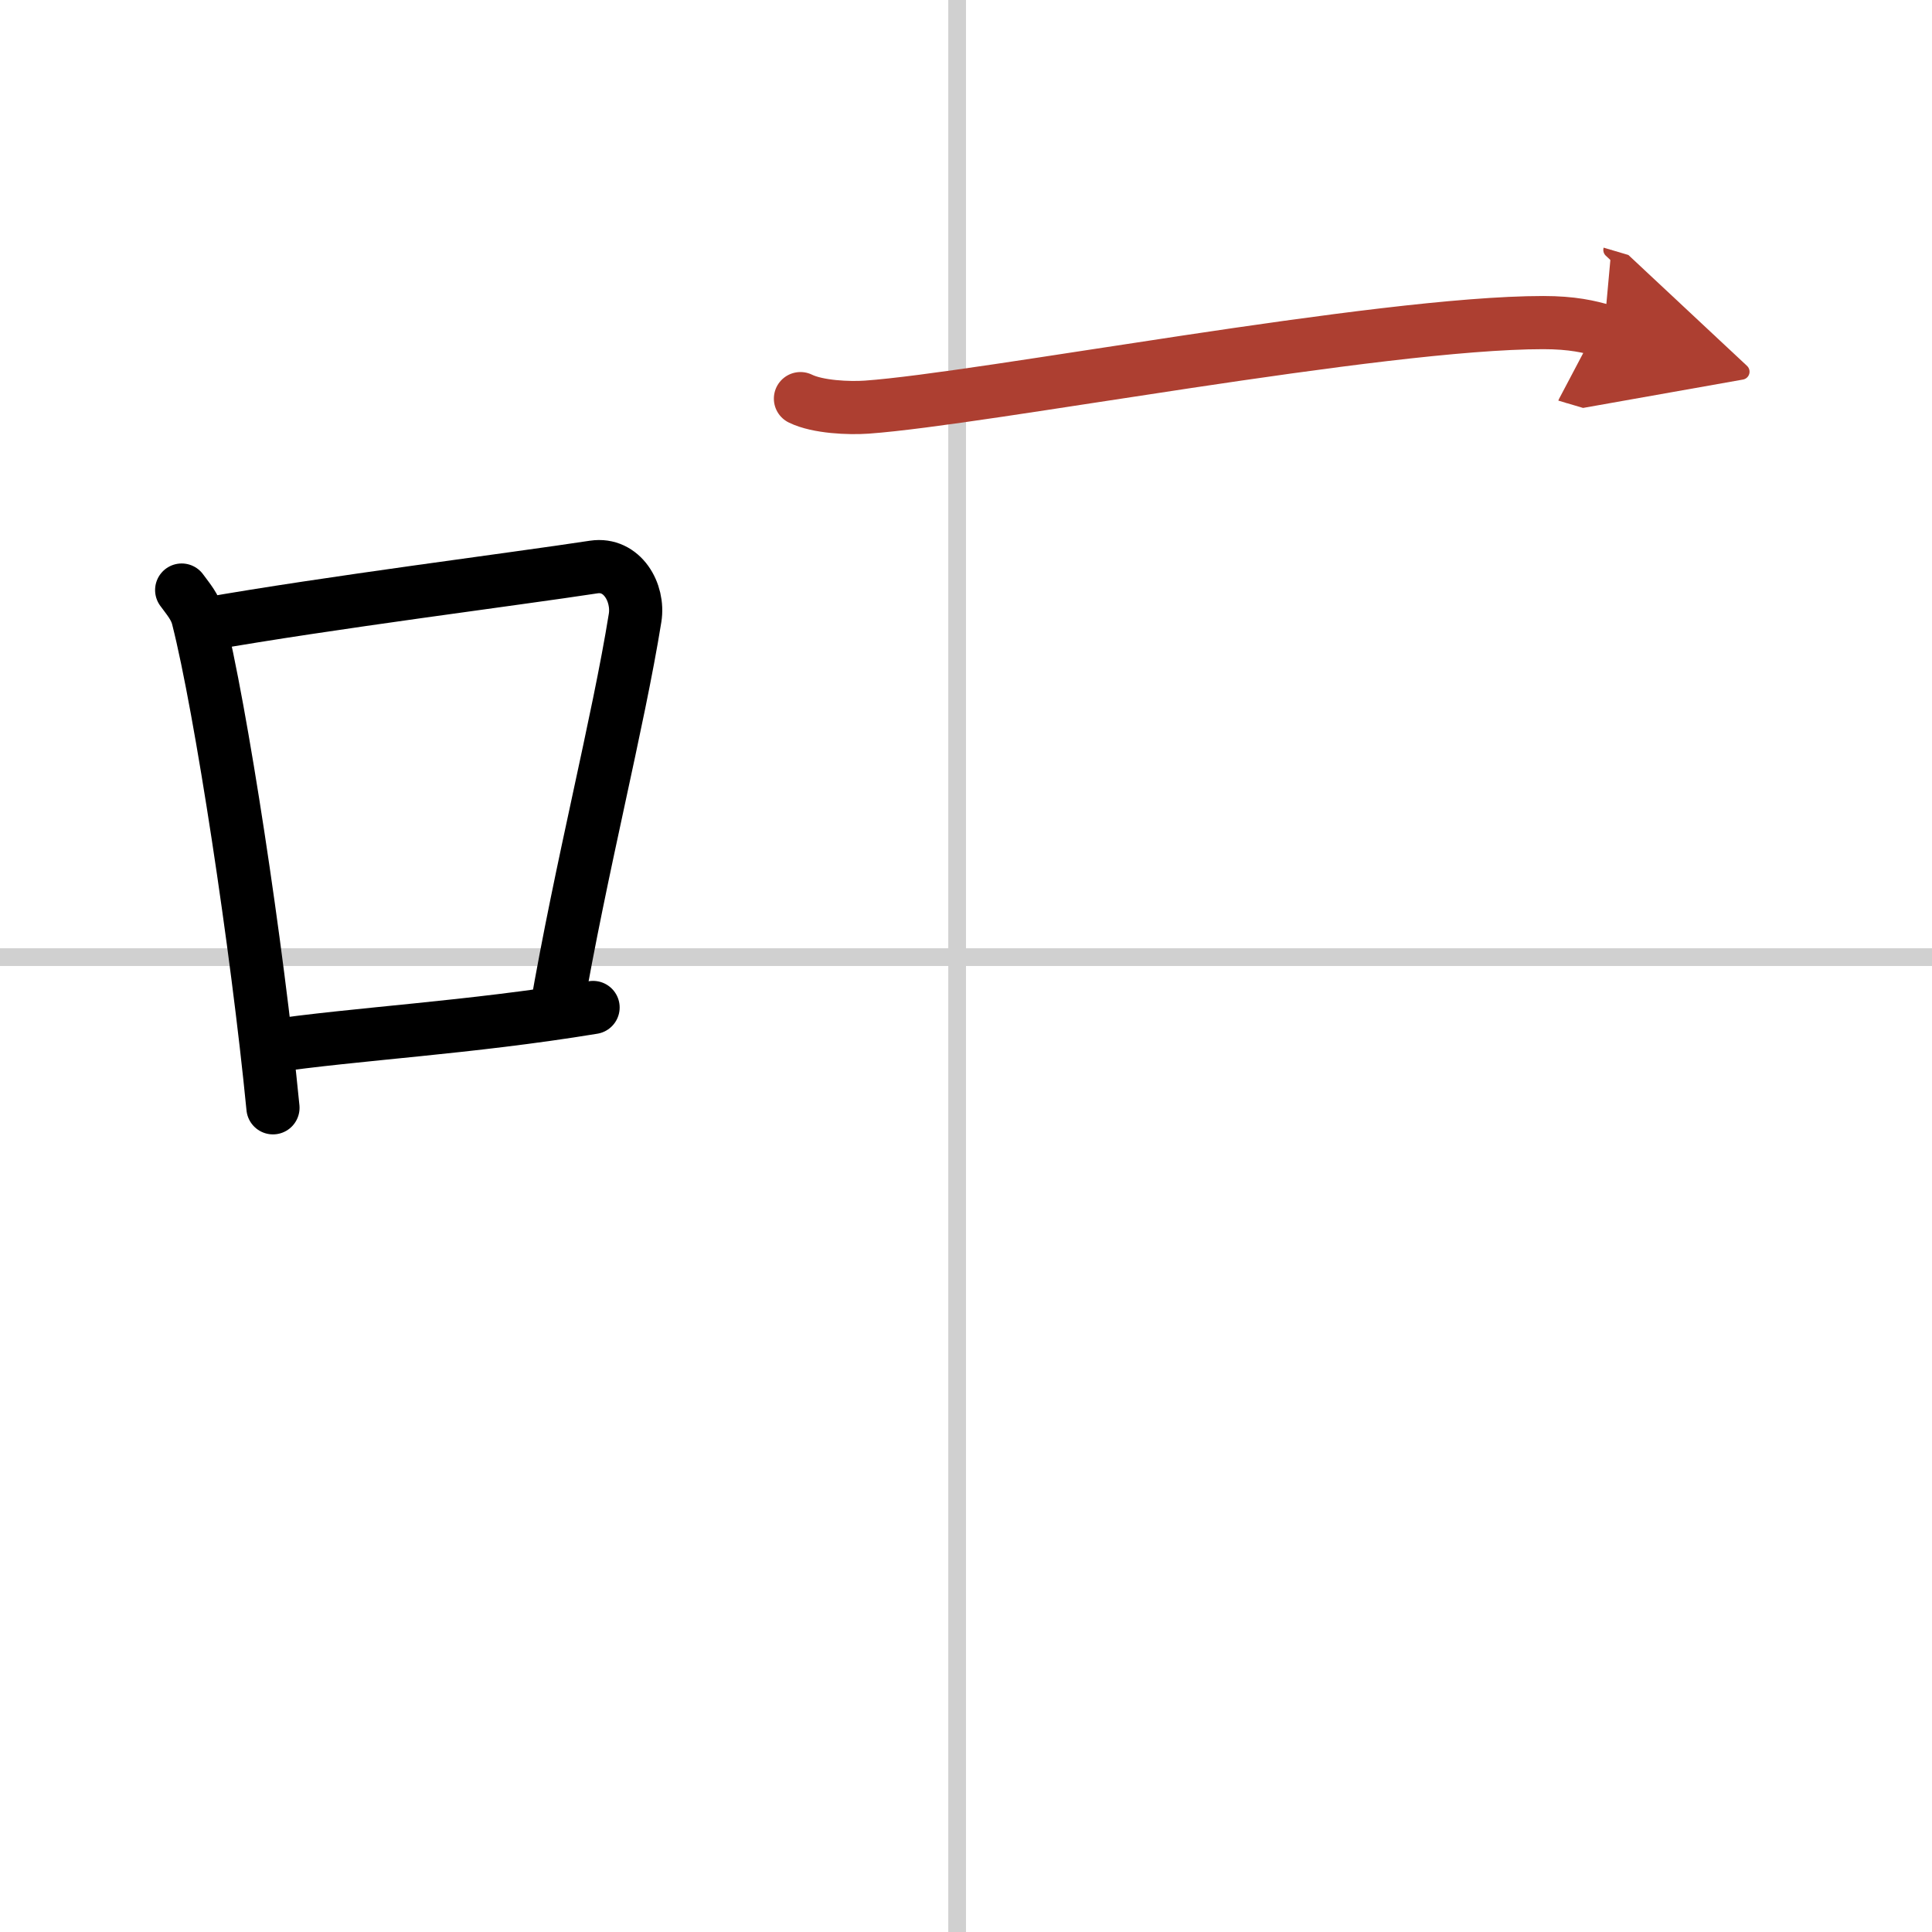 <svg width="400" height="400" viewBox="0 0 109 109" xmlns="http://www.w3.org/2000/svg"><defs><marker id="a" markerWidth="4" orient="auto" refX="1" refY="5" viewBox="0 0 10 10"><polyline points="0 0 10 5 0 10 1 5" fill="#ad3f31" stroke="#ad3f31"/></marker></defs><g fill="none" stroke="#000" stroke-linecap="round" stroke-linejoin="round" stroke-width="3"><rect width="100%" height="100%" fill="#fff" stroke="#fff"/><line x1="54" x2="54" y2="109" stroke="#d0d0d0" stroke-width="1"/><line x2="109" y1="54" y2="54" stroke="#d0d0d0" stroke-width="1"/><path d="m10.25 33.29c0.37 0.51 0.76 0.94 0.92 1.58 1.29 5.07 3.34 18.54 4.23 27.63"/><path d="m11.58 35.22c6.92-1.22 17.55-2.56 21.92-3.23 1.6-0.24 2.56 1.44 2.33 2.87-0.95 5.92-3.05 14.07-4.46 22.25"/><path d="m15.07 59.05c5.14-0.75 11.33-1.05 18.39-2.21"/><path d="m45.16 22.49c0.98 0.48 2.75 0.55 3.74 0.48 6.6-0.47 28.89-4.77 38.17-4.77 1.63 0 2.61 0.23 3.42 0.47" marker-end="url(#a)" stroke="#ad3f31"/></g></svg>
